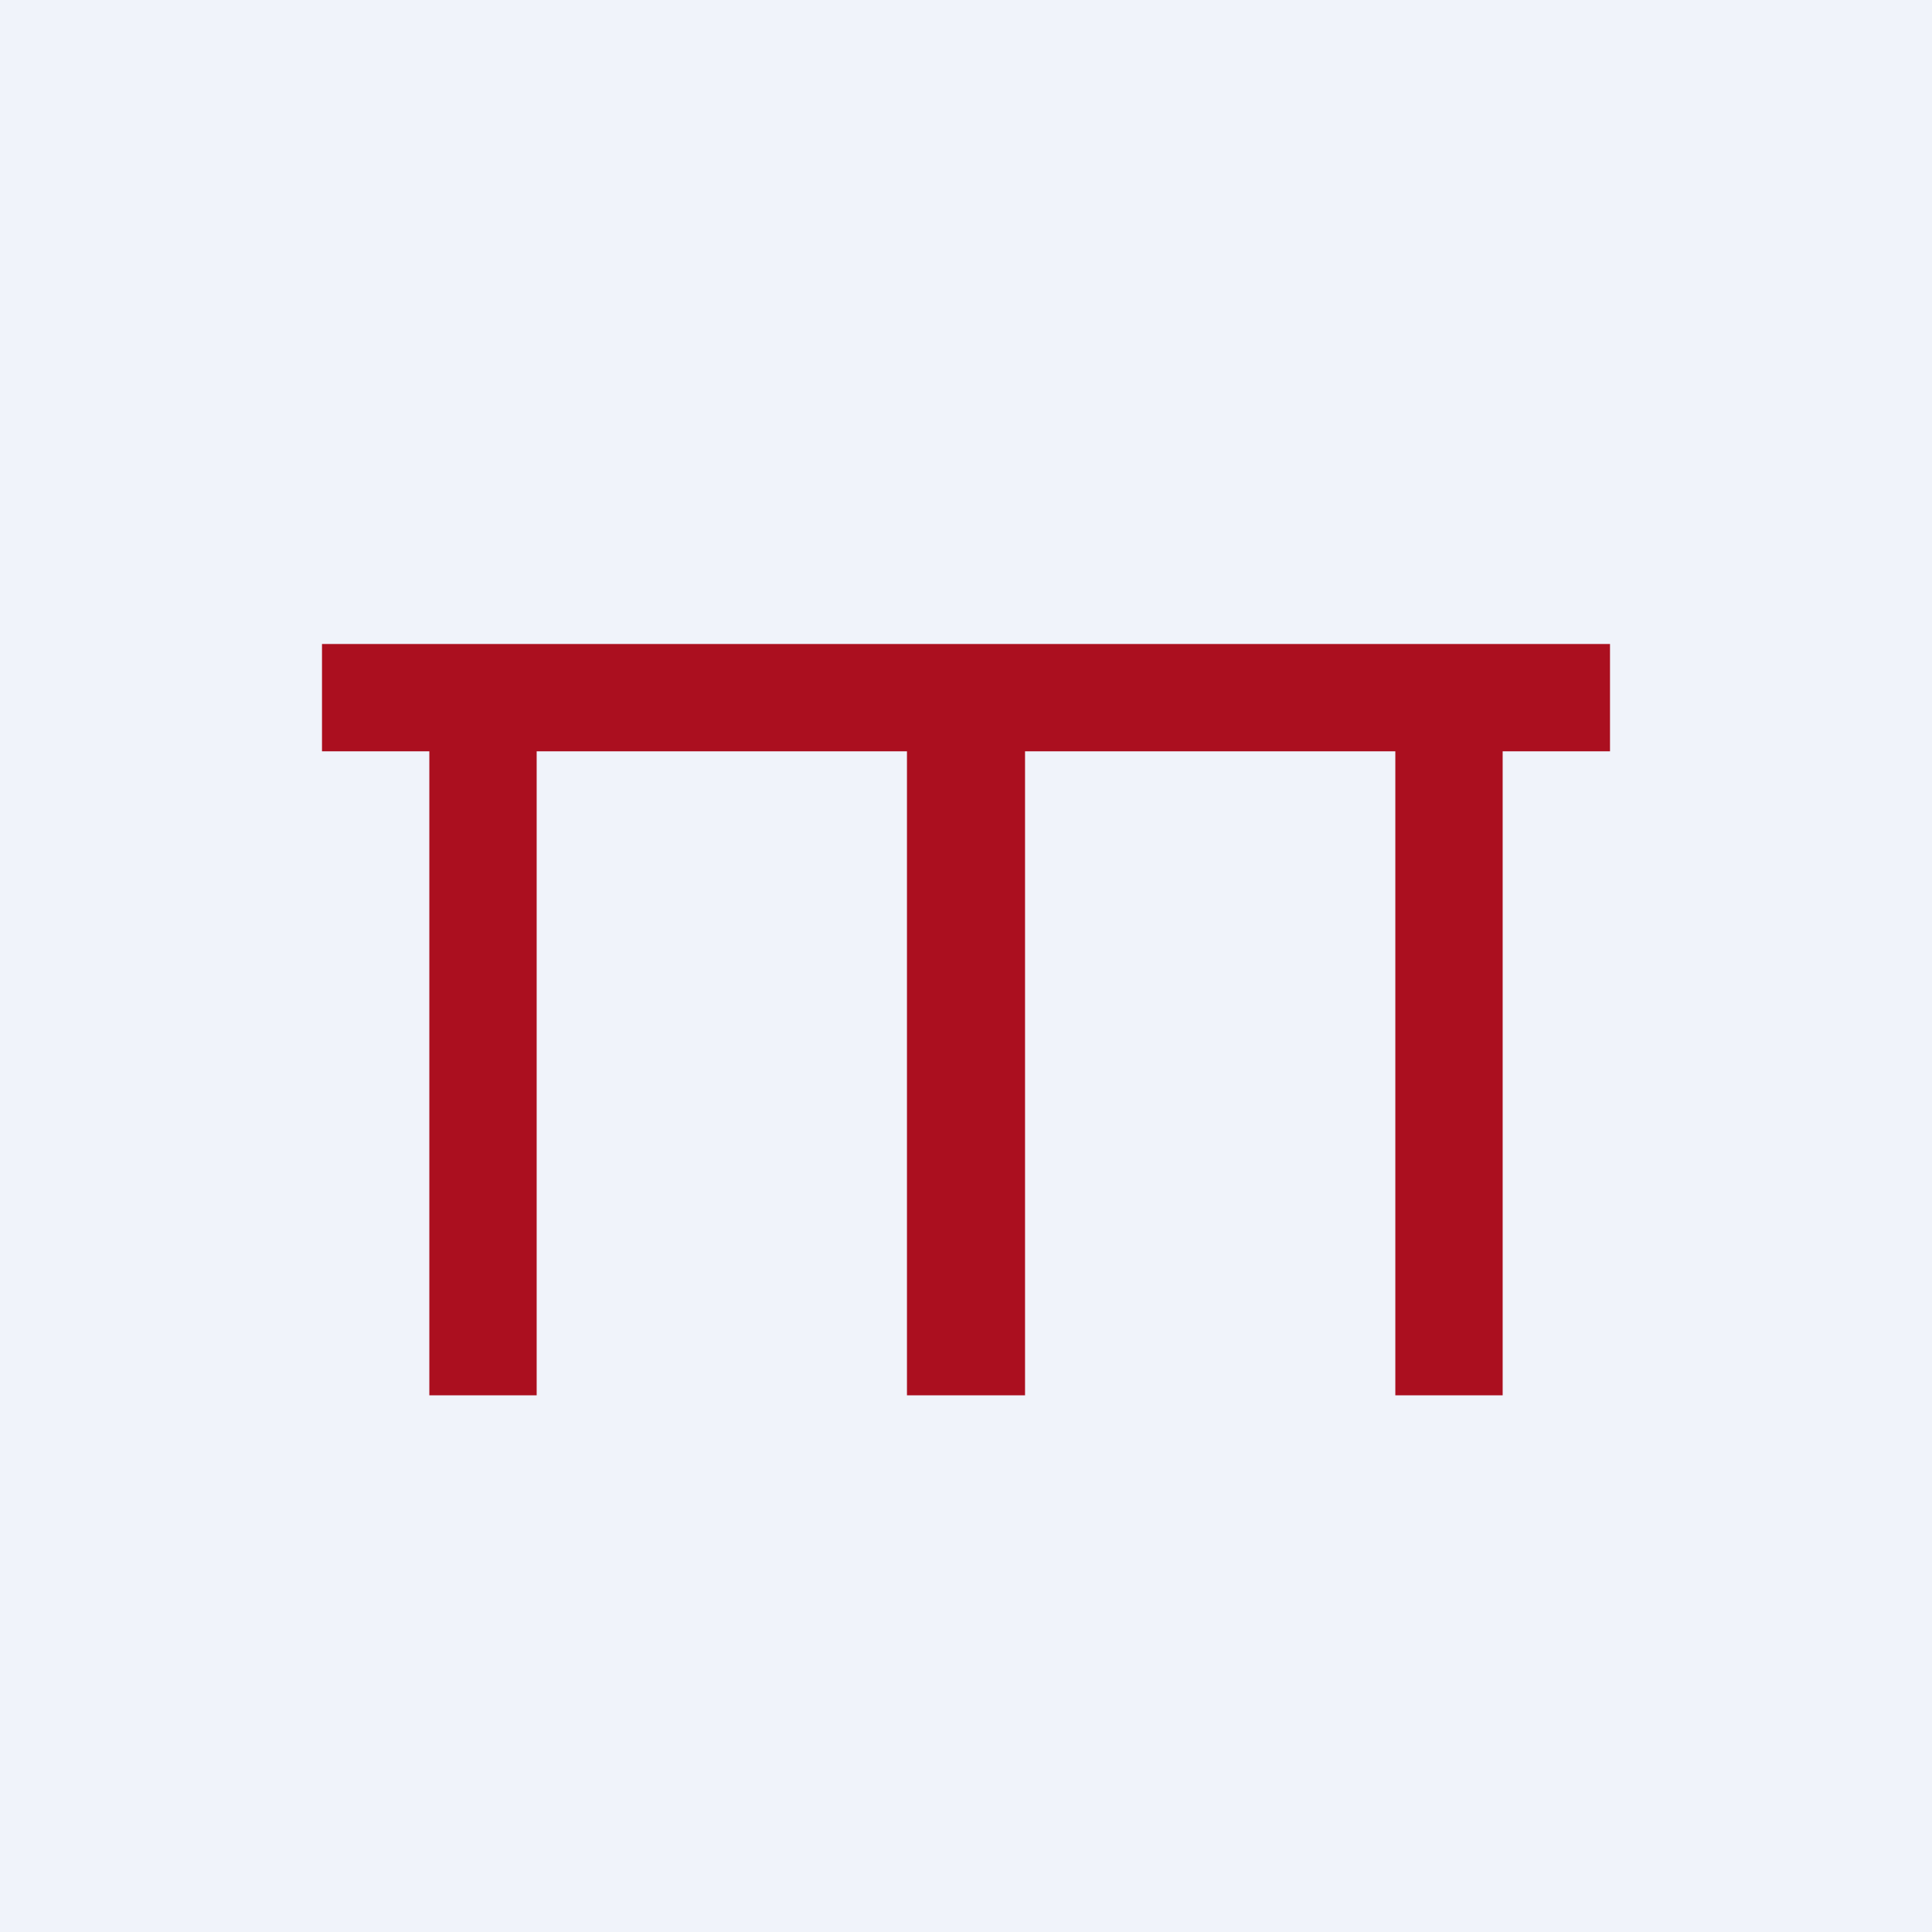 <!-- by TradingView --><svg width="18" height="18" viewBox="0 0 18 18" xmlns="http://www.w3.org/2000/svg"><path fill="#F0F3FA" d="M0 0h18v18H0z"/><path d="M15 7h-1v6h-1V7H9.55v6h-1.1V7H5v6H4V7H3V6h12v1Z" fill="#AB0F1F"/></svg>